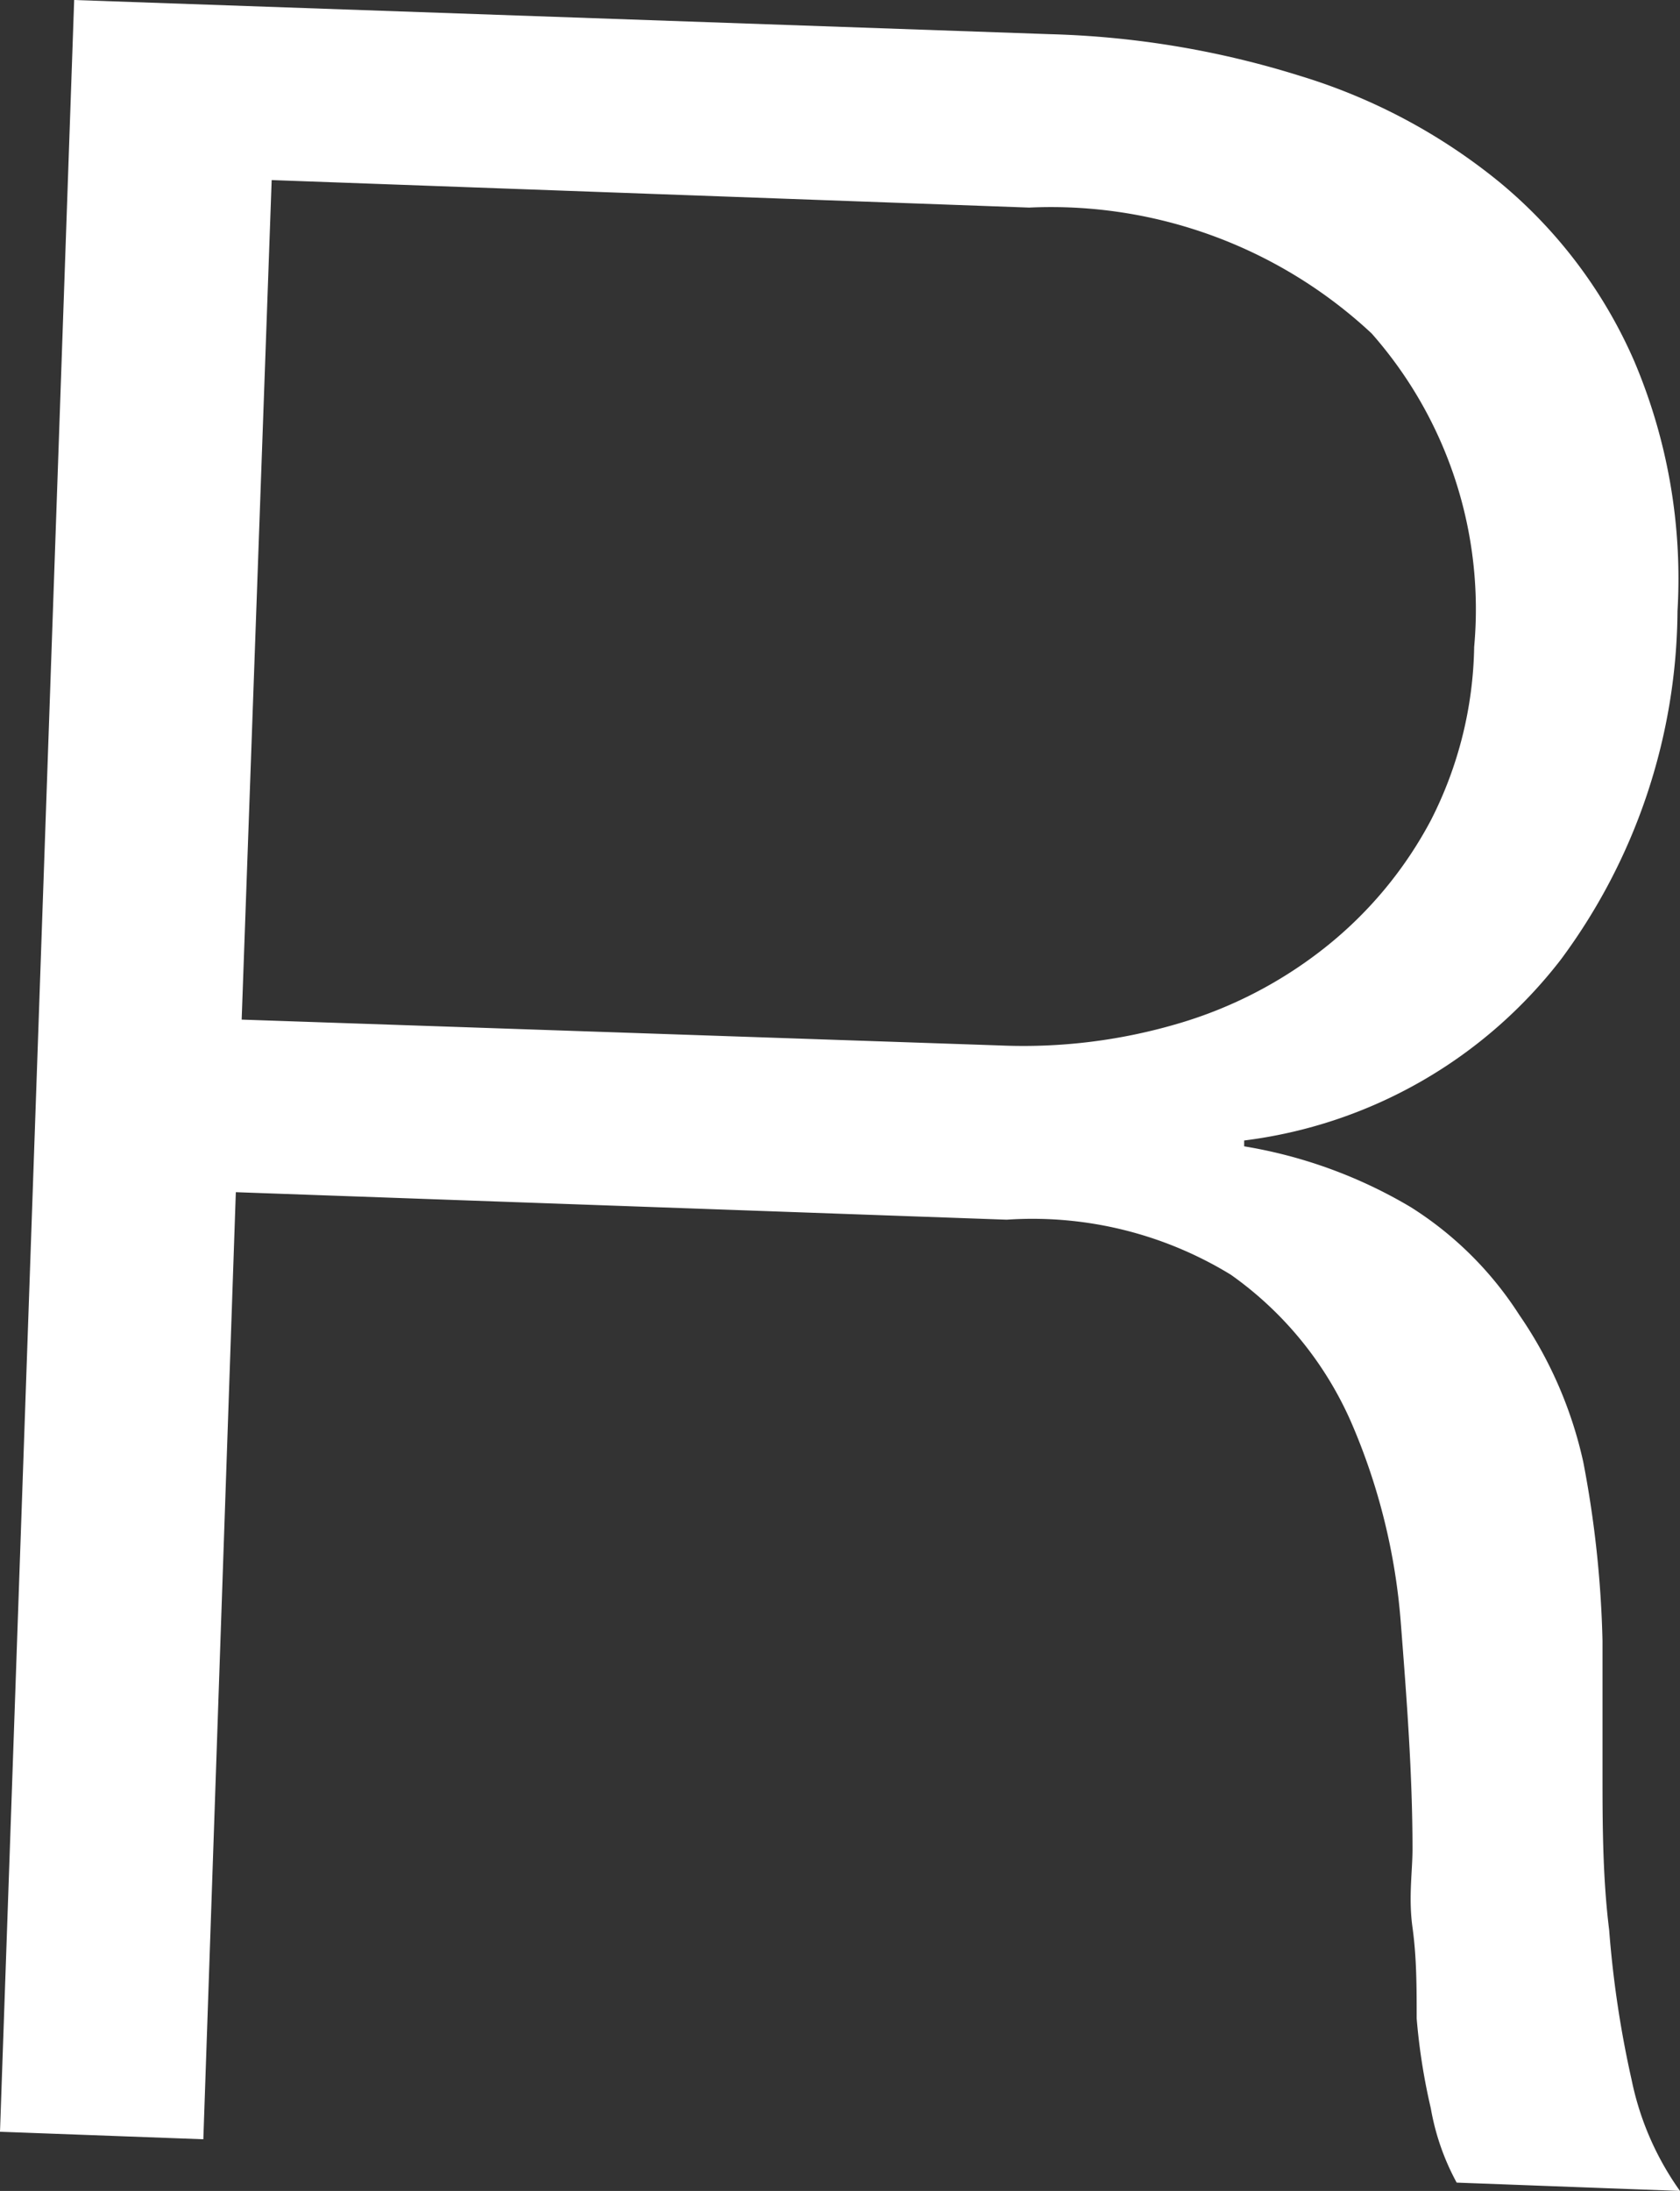 <svg xmlns="http://www.w3.org/2000/svg" viewBox="0 0 20.16 26.28"><rect x="0" y="0" width="20.16" height="26.28" fill="#333333" stroke="none"/><defs><style>.cls-1{fill:#fff;}</style></defs><title>アセット 11</title><g id="レイヤー_2" data-name="レイヤー 2"><g id="Layer_1" data-name="Layer 1"><path class="cls-1" d="M12.6.41a11,11,0,0,1,3,.5A7,7,0,0,1,18,2.19a5.77,5.77,0,0,1,1.61,2.14,6.67,6.67,0,0,1,.52,3,7.09,7.09,0,0,1-1.4,4.18,5.69,5.69,0,0,1-3.8,2.17v.07a5.74,5.74,0,0,1,2,.73,4.21,4.21,0,0,1,1.3,1.29A5,5,0,0,1,19,17.54a12.87,12.87,0,0,1,.23,2.14c0,.43,0,1,0,1.58s0,1.25.08,1.89a12.56,12.56,0,0,0,.27,1.8,3.5,3.5,0,0,0,.58,1.33l-2.68-.1a2.9,2.9,0,0,1-.31-.89A7.41,7.41,0,0,1,17,24.21c0-.37,0-.73-.05-1.09s0-.67,0-.94c0-.9-.07-1.81-.14-2.71a7.48,7.48,0,0,0-.6-2.42,4.26,4.26,0,0,0-1.44-1.76,4.56,4.56,0,0,0-2.69-.66L2.83,14.3,2.44,25.66,0,25.57.89,0ZM12,12.54a6.56,6.56,0,0,0,2.13-.26,5.18,5.18,0,0,0,1.79-.93,4.84,4.84,0,0,0,1.25-1.51,4.73,4.73,0,0,0,.52-2.08A5,5,0,0,0,16.46,4a5.64,5.64,0,0,0-4.11-1.51L3.26,2.16,2.9,12.23Z"/></g></g></svg>